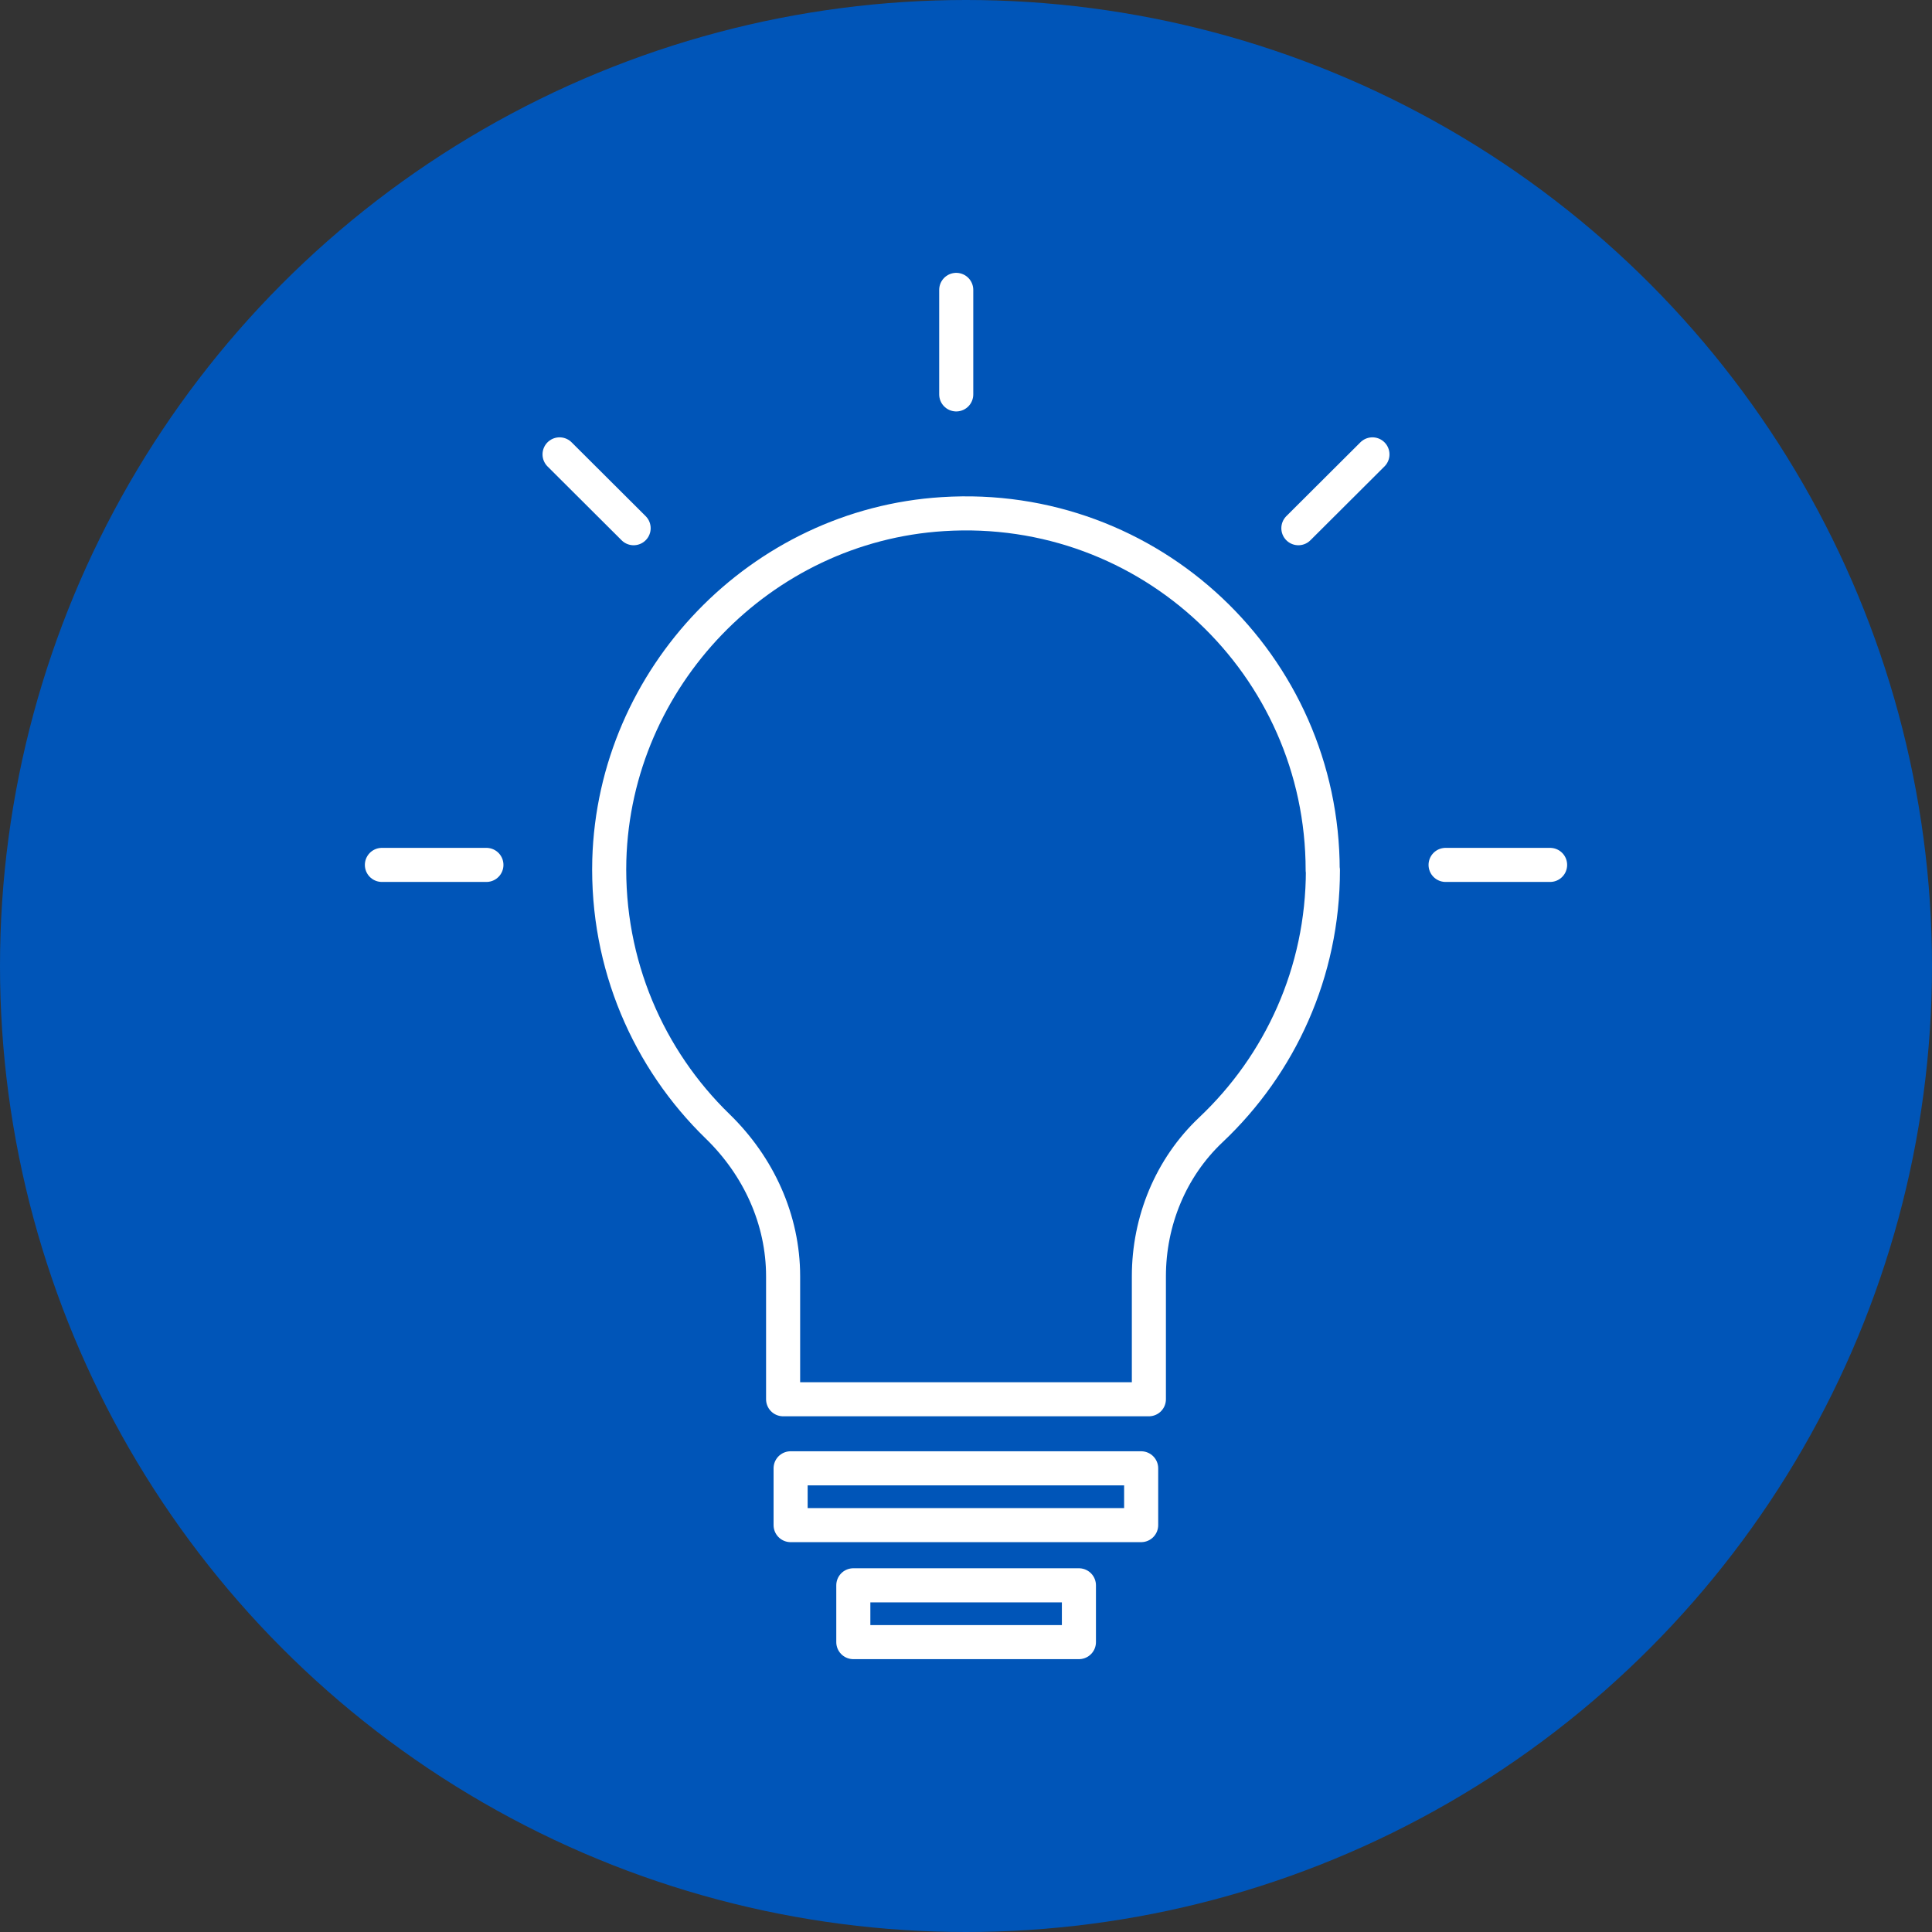 <svg xmlns="http://www.w3.org/2000/svg" id="Livello_2" viewBox="0 0 85.04 85.04"><rect x="0" y="0" width="85.04" height="85.04" fill="#333333" stroke="none"/><defs><style>.cls-1{fill:#0055b8;stroke-width:0px;}.cls-2{fill:none;stroke:#fff;stroke-linecap:round;stroke-linejoin:round;stroke-width:1.5px;}</style></defs><g id="Livello_3"><circle class="cls-1" cx="42.52" cy="42.52" r="42.52"></circle><path class="cls-2" d="m58.23,38.3c0,4.5-1.89,8.56-4.93,11.43-1.77,1.67-2.73,4.02-2.73,6.45v5.41h-16.1v-5.41c0-2.5-1.08-4.85-2.88-6.6-3.04-2.95-4.89-7.13-4.77-11.73.23-8.04,6.66-14.72,14.68-15.22,9.13-.58,16.72,6.66,16.72,15.67Z"></path><rect class="cls-2" x="34.8" y="64.63" width="15.43" height="2.5"></rect><rect class="cls-2" x="37.56" y="69.78" width="9.93" height="2.5"></rect><line class="cls-2" x1="42.09" y1="12.76" x2="42.09" y2="17.36"></line><line class="cls-2" x1="60.41" y1="20" x2="57.15" y2="23.25"></line><line class="cls-2" x1="68.23" y1="38.07" x2="63.63" y2="38.07"></line><line class="cls-2" x1="24.63" y1="20" x2="27.89" y2="23.25"></line><line class="cls-2" x1="16.81" y1="38.07" x2="21.41" y2="38.07"></line></g></svg>